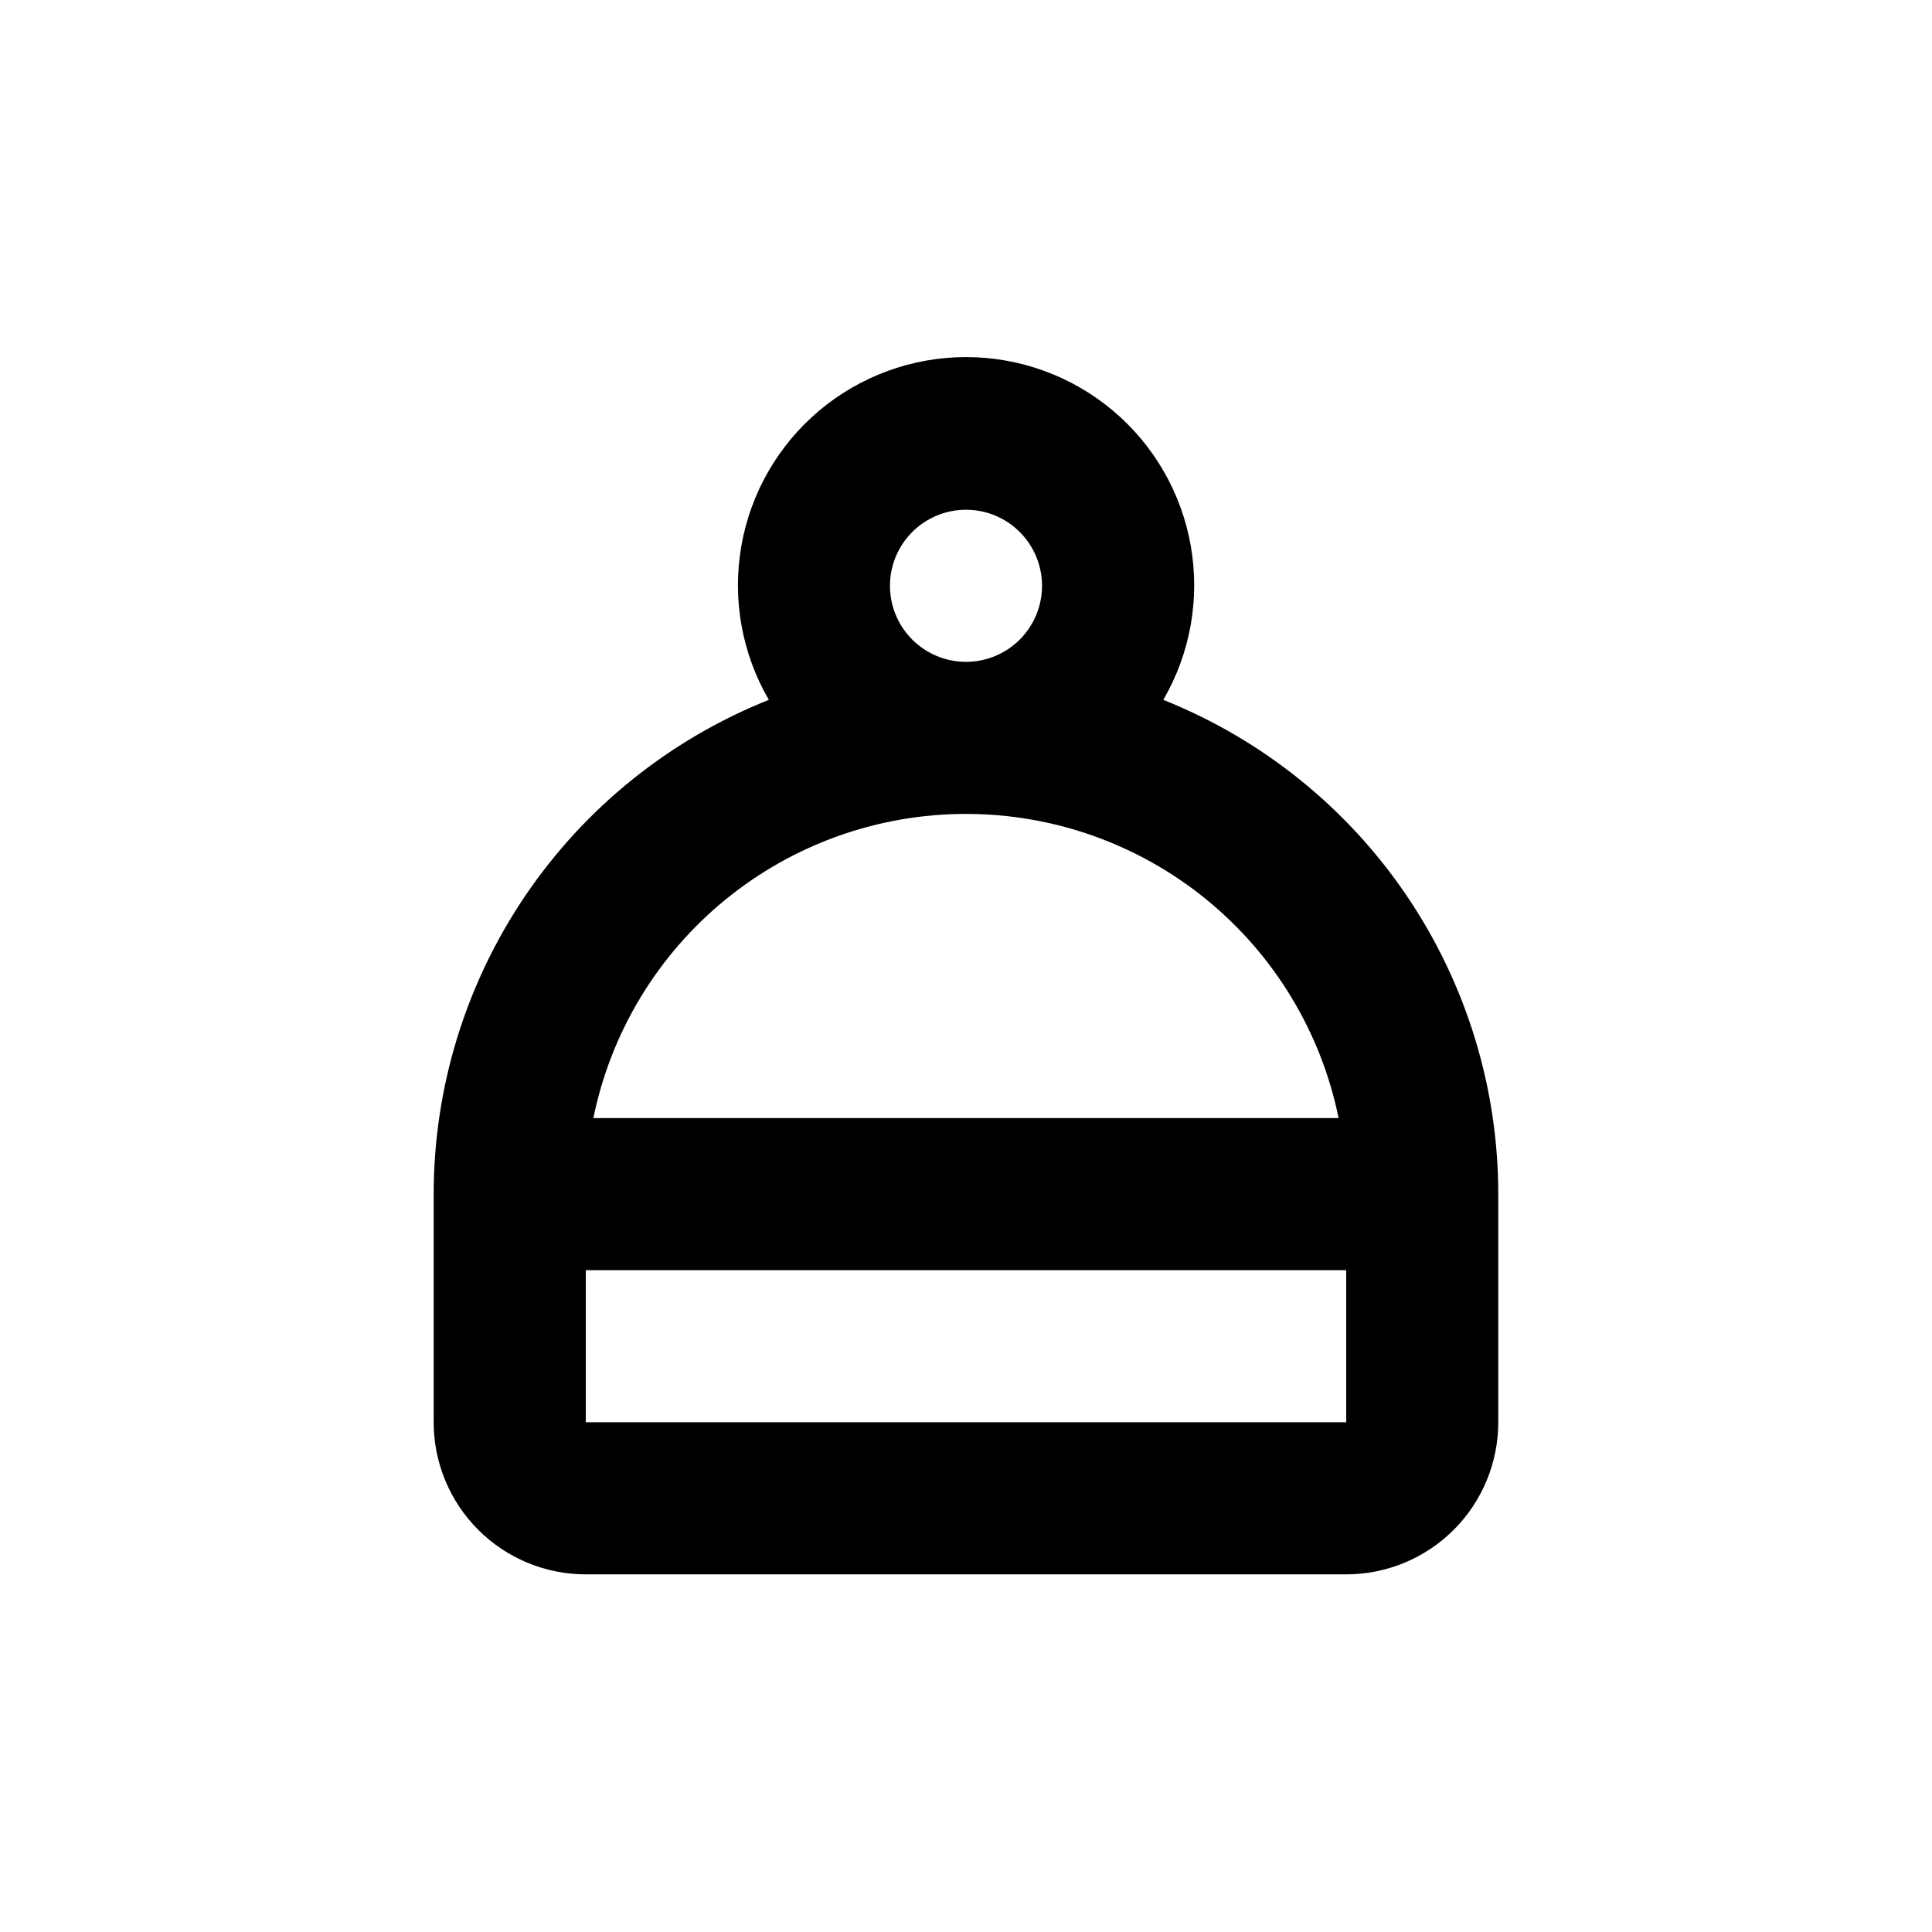 <?xml version="1.0" encoding="UTF-8"?>
<!-- The Best Svg Icon site in the world: iconSvg.co, Visit us! https://iconsvg.co -->
<svg fill="#000000" width="800px" height="800px" version="1.1" viewBox="144 144 512 512" xmlns="http://www.w3.org/2000/svg">
 <path d="m258.93 460.46v60.457c0 10.688 4.246 20.941 11.805 28.5 7.559 7.559 17.809 11.805 28.5 11.805h201.52c10.688 0 20.941-4.246 28.5-11.805 7.559-7.559 11.805-17.812 11.805-28.5v-60.457c-0.008-28.207-8.469-55.766-24.289-79.117-15.824-23.348-38.285-41.418-64.484-51.875 7.152-12.305 9.734-26.742 7.289-40.762-2.445-14.023-9.758-26.734-20.652-35.895-10.895-9.156-24.672-14.18-38.906-14.18-14.234 0-28.012 5.023-38.906 14.18-10.895 9.16-18.207 21.871-20.652 35.895-2.445 14.02 0.137 28.457 7.289 40.762-26.207 10.449-48.68 28.516-64.512 51.867-15.832 23.348-24.301 50.91-24.309 79.125zm141.07-181.37c5.344 0 10.469 2.121 14.25 5.902 3.777 3.777 5.902 8.902 5.902 14.25 0 5.344-2.125 10.469-5.902 14.25-3.781 3.777-8.906 5.902-14.25 5.902-5.348 0-10.473-2.125-14.25-5.902-3.781-3.781-5.902-8.906-5.902-14.25 0-5.348 2.121-10.473 5.902-14.25 3.777-3.781 8.902-5.902 14.25-5.902zm0 80.609c23.227-0.008 45.746 8.016 63.738 22.703 17.996 14.691 30.359 35.145 35.008 57.906h-197.5c4.648-22.762 17.016-43.215 35.008-57.906 17.996-14.688 40.512-22.711 63.742-22.703zm-100.76 120.91h201.52v40.305h-201.52z"/>
</svg>